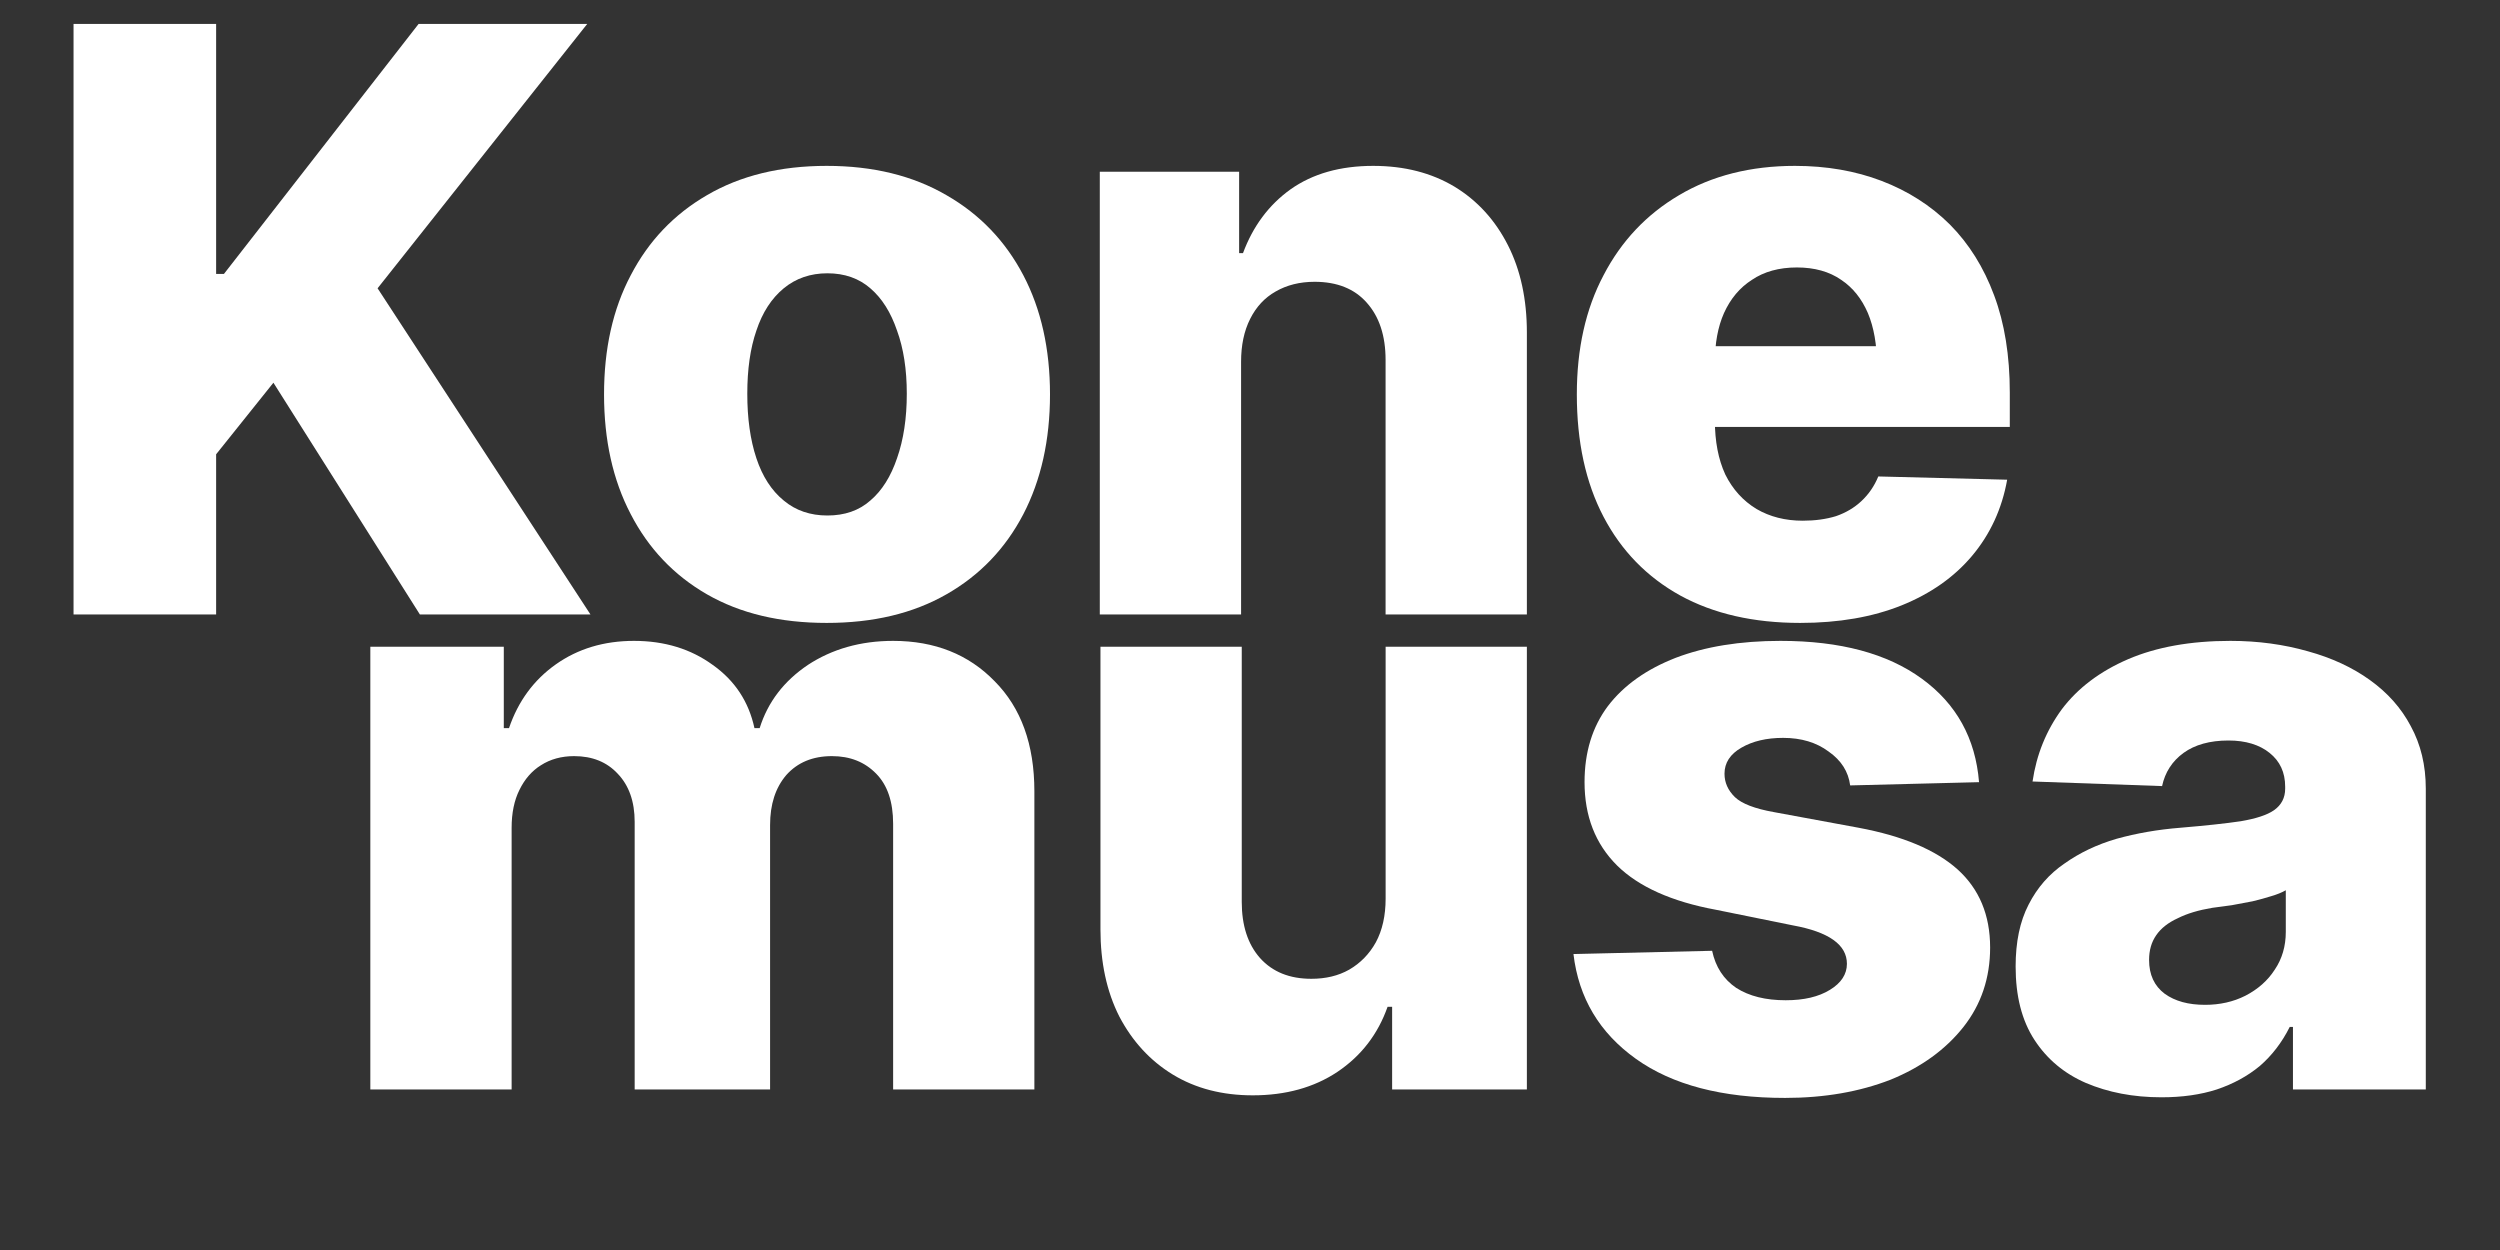 <svg xmlns="http://www.w3.org/2000/svg" xmlns:xlink="http://www.w3.org/1999/xlink" width="80" zoomAndPan="magnify" viewBox="0 0 60 30" height="40" preserveAspectRatio="xMidYMid meet" version="1.0"><rect x="0" y="0" width="60" height="30" fill="#333333" stroke="none"/><defs><g/></defs><g fill="#ffffff" fill-opacity="1"><g transform="translate(0.968, 14.747)"><g><path d="M 0.797 0 L 0.797 -14.172 L 4.219 -14.172 L 4.219 -8.172 L 4.406 -8.172 L 9.078 -14.172 L 13.125 -14.172 L 8.094 -7.828 L 13.203 0 L 9.109 0 L 5.594 -5.562 L 4.219 -3.844 L 4.219 0 Z M 0.797 0 "/></g></g></g><g fill="#ffffff" fill-opacity="1"><g transform="translate(14.091, 14.747)"><g><path d="M 5.75 0.203 C 4.633 0.203 3.676 -0.023 2.875 -0.484 C 2.082 -0.941 1.473 -1.582 1.047 -2.406 C 0.617 -3.227 0.406 -4.188 0.406 -5.281 C 0.406 -6.375 0.617 -7.328 1.047 -8.141 C 1.473 -8.961 2.082 -9.602 2.875 -10.062 C 3.676 -10.531 4.633 -10.766 5.75 -10.766 C 6.863 -10.766 7.82 -10.531 8.625 -10.062 C 9.426 -9.602 10.039 -8.961 10.469 -8.141 C 10.895 -7.328 11.109 -6.375 11.109 -5.281 C 11.109 -4.188 10.895 -3.227 10.469 -2.406 C 10.039 -1.582 9.426 -0.941 8.625 -0.484 C 7.82 -0.023 6.863 0.203 5.75 0.203 Z M 5.766 -2.375 C 6.18 -2.375 6.523 -2.492 6.797 -2.734 C 7.078 -2.973 7.289 -3.312 7.438 -3.75 C 7.594 -4.195 7.672 -4.711 7.672 -5.297 C 7.672 -5.879 7.594 -6.383 7.438 -6.812 C 7.289 -7.25 7.078 -7.586 6.797 -7.828 C 6.523 -8.066 6.18 -8.188 5.766 -8.188 C 5.359 -8.188 5.008 -8.066 4.719 -7.828 C 4.426 -7.586 4.207 -7.25 4.062 -6.812 C 3.914 -6.383 3.844 -5.879 3.844 -5.297 C 3.844 -4.711 3.914 -4.195 4.062 -3.75 C 4.207 -3.312 4.426 -2.973 4.719 -2.734 C 5.008 -2.492 5.359 -2.375 5.766 -2.375 Z M 5.766 -2.375 "/></g></g></g><g fill="#ffffff" fill-opacity="1"><g transform="translate(25.598, 14.747)"><g><path d="M 4.188 -6.062 L 4.188 0 L 0.797 0 L 0.797 -10.625 L 4.141 -10.625 L 4.141 -8.672 L 4.234 -8.672 C 4.473 -9.316 4.852 -9.828 5.375 -10.203 C 5.906 -10.578 6.566 -10.766 7.359 -10.766 C 8.109 -10.766 8.758 -10.598 9.312 -10.266 C 9.863 -9.93 10.289 -9.461 10.594 -8.859 C 10.895 -8.266 11.047 -7.566 11.047 -6.766 L 11.047 0 L 7.656 0 L 7.656 -6.109 C 7.656 -6.691 7.504 -7.148 7.203 -7.484 C 6.91 -7.816 6.492 -7.984 5.953 -7.984 C 5.598 -7.984 5.285 -7.906 5.016 -7.75 C 4.754 -7.602 4.551 -7.383 4.406 -7.094 C 4.258 -6.801 4.188 -6.457 4.188 -6.062 Z M 4.188 -6.062 "/></g></g></g><g fill="#ffffff" fill-opacity="1"><g transform="translate(37.438, 14.747)"><g><path d="M 5.766 0.203 C 4.648 0.203 3.691 -0.016 2.891 -0.453 C 2.086 -0.898 1.473 -1.531 1.047 -2.344 C 0.617 -3.164 0.406 -4.145 0.406 -5.281 C 0.406 -6.375 0.617 -7.328 1.047 -8.141 C 1.473 -8.961 2.078 -9.602 2.859 -10.062 C 3.648 -10.531 4.578 -10.766 5.641 -10.766 C 6.398 -10.766 7.094 -10.645 7.719 -10.406 C 8.352 -10.164 8.898 -9.816 9.359 -9.359 C 9.816 -8.898 10.172 -8.332 10.422 -7.656 C 10.672 -6.988 10.797 -6.211 10.797 -5.328 L 10.797 -4.5 L 1.562 -4.5 L 1.562 -6.438 L 9.188 -6.438 L 7.609 -5.984 C 7.609 -6.473 7.535 -6.891 7.391 -7.234 C 7.242 -7.578 7.031 -7.844 6.75 -8.031 C 6.469 -8.227 6.113 -8.328 5.688 -8.328 C 5.258 -8.328 4.898 -8.227 4.609 -8.031 C 4.316 -7.844 4.094 -7.578 3.938 -7.234 C 3.789 -6.898 3.719 -6.504 3.719 -6.047 L 3.719 -4.656 C 3.719 -4.156 3.801 -3.723 3.969 -3.359 C 4.145 -3.004 4.395 -2.727 4.719 -2.531 C 5.039 -2.344 5.41 -2.25 5.828 -2.25 C 6.117 -2.25 6.383 -2.285 6.625 -2.359 C 6.863 -2.441 7.066 -2.562 7.234 -2.719 C 7.41 -2.883 7.547 -3.082 7.641 -3.312 L 10.734 -3.234 C 10.609 -2.535 10.328 -1.926 9.891 -1.406 C 9.461 -0.895 8.898 -0.5 8.203 -0.219 C 7.504 0.062 6.691 0.203 5.766 0.203 Z M 5.766 0.203 "/></g></g></g><g fill="#ffffff" fill-opacity="1"><g transform="translate(8.091, 26.147)"><g><path d="M 0.797 0 L 0.797 -10.625 L 4 -10.625 L 4 -8.672 L 4.125 -8.672 C 4.344 -9.316 4.719 -9.828 5.25 -10.203 C 5.781 -10.578 6.406 -10.766 7.125 -10.766 C 7.863 -10.766 8.492 -10.57 9.016 -10.188 C 9.547 -9.812 9.879 -9.305 10.016 -8.672 L 10.141 -8.672 C 10.336 -9.297 10.723 -9.801 11.297 -10.188 C 11.879 -10.57 12.562 -10.766 13.344 -10.766 C 14.344 -10.766 15.156 -10.441 15.781 -9.797 C 16.414 -9.16 16.734 -8.281 16.734 -7.156 L 16.734 0 L 13.344 0 L 13.344 -6.375 C 13.344 -6.906 13.207 -7.305 12.938 -7.578 C 12.664 -7.859 12.312 -8 11.875 -8 C 11.414 -8 11.051 -7.848 10.781 -7.547 C 10.52 -7.242 10.391 -6.844 10.391 -6.344 L 10.391 0 L 7.141 0 L 7.141 -6.422 C 7.141 -6.91 7.004 -7.297 6.734 -7.578 C 6.473 -7.859 6.125 -8 5.688 -8 C 5.383 -8 5.117 -7.926 4.891 -7.781 C 4.672 -7.645 4.5 -7.445 4.375 -7.188 C 4.25 -6.938 4.188 -6.633 4.188 -6.281 L 4.188 0 Z M 0.797 0 "/></g></g></g><g fill="#ffffff" fill-opacity="1"><g transform="translate(25.614, 26.147)"><g><path d="M 7.641 -4.578 L 7.641 -10.625 L 11.031 -10.625 L 11.031 0 L 7.797 0 L 7.797 -1.984 L 7.688 -1.984 C 7.457 -1.328 7.055 -0.805 6.484 -0.422 C 5.922 -0.047 5.242 0.141 4.453 0.141 C 3.723 0.141 3.082 -0.023 2.531 -0.359 C 1.988 -0.691 1.562 -1.156 1.25 -1.75 C 0.945 -2.352 0.797 -3.051 0.797 -3.844 L 0.797 -10.625 L 4.188 -10.625 L 4.188 -4.5 C 4.188 -3.938 4.332 -3.488 4.625 -3.156 C 4.926 -2.82 5.336 -2.656 5.859 -2.656 C 6.203 -2.656 6.504 -2.727 6.766 -2.875 C 7.035 -3.031 7.25 -3.25 7.406 -3.531 C 7.562 -3.82 7.641 -4.172 7.641 -4.578 Z M 7.641 -4.578 "/></g></g></g><g fill="#ffffff" fill-opacity="1"><g transform="translate(37.435, 26.147)"><g><path d="M 10.062 -7.375 L 6.969 -7.297 C 6.926 -7.629 6.754 -7.898 6.453 -8.109 C 6.16 -8.328 5.797 -8.438 5.359 -8.438 C 4.961 -8.438 4.629 -8.359 4.359 -8.203 C 4.086 -8.047 3.953 -7.836 3.953 -7.578 C 3.953 -7.367 4.035 -7.18 4.203 -7.016 C 4.367 -6.859 4.68 -6.738 5.141 -6.656 L 7.172 -6.281 C 8.234 -6.082 9.023 -5.75 9.547 -5.281 C 10.066 -4.812 10.328 -4.188 10.328 -3.406 C 10.328 -2.676 10.113 -2.039 9.688 -1.5 C 9.258 -0.957 8.676 -0.535 7.938 -0.234 C 7.195 0.055 6.352 0.203 5.406 0.203 C 3.895 0.203 2.703 -0.109 1.828 -0.734 C 0.953 -1.359 0.453 -2.195 0.328 -3.25 L 3.656 -3.328 C 3.738 -2.941 3.93 -2.645 4.234 -2.438 C 4.547 -2.238 4.941 -2.141 5.422 -2.141 C 5.859 -2.141 6.211 -2.223 6.484 -2.391 C 6.754 -2.555 6.891 -2.766 6.891 -3.016 C 6.891 -3.473 6.457 -3.781 5.594 -3.938 L 3.75 -4.312 C 2.688 -4.508 1.895 -4.863 1.375 -5.375 C 0.852 -5.895 0.594 -6.562 0.594 -7.375 C 0.594 -8.094 0.781 -8.703 1.156 -9.203 C 1.539 -9.703 2.082 -10.086 2.781 -10.359 C 3.488 -10.629 4.328 -10.766 5.297 -10.766 C 6.734 -10.766 7.863 -10.461 8.688 -9.859 C 9.52 -9.254 9.977 -8.426 10.062 -7.375 Z M 10.062 -7.375 "/></g></g></g><g fill="#ffffff" fill-opacity="1"><g transform="translate(48.078, 26.147)"><g><path d="M 3.797 0.188 C 3.117 0.188 2.516 0.07 1.984 -0.156 C 1.461 -0.383 1.051 -0.727 0.75 -1.188 C 0.445 -1.656 0.297 -2.242 0.297 -2.953 C 0.297 -3.535 0.398 -4.031 0.609 -4.438 C 0.816 -4.844 1.102 -5.172 1.469 -5.422 C 1.832 -5.68 2.25 -5.879 2.719 -6.016 C 3.195 -6.148 3.707 -6.238 4.25 -6.281 C 4.852 -6.332 5.336 -6.383 5.703 -6.438 C 6.066 -6.5 6.332 -6.586 6.5 -6.703 C 6.676 -6.828 6.766 -7 6.766 -7.219 L 6.766 -7.266 C 6.766 -7.609 6.641 -7.879 6.391 -8.078 C 6.148 -8.273 5.82 -8.375 5.406 -8.375 C 4.957 -8.375 4.598 -8.273 4.328 -8.078 C 4.055 -7.879 3.883 -7.613 3.812 -7.281 L 0.703 -7.391 C 0.797 -8.035 1.031 -8.613 1.406 -9.125 C 1.789 -9.633 2.32 -10.035 3 -10.328 C 3.676 -10.617 4.492 -10.766 5.453 -10.766 C 6.117 -10.766 6.738 -10.68 7.312 -10.516 C 7.883 -10.359 8.379 -10.129 8.797 -9.828 C 9.223 -9.523 9.551 -9.156 9.781 -8.719 C 10.02 -8.281 10.141 -7.781 10.141 -7.219 L 10.141 0 L 6.953 0 L 6.953 -1.5 L 6.875 -1.5 C 6.688 -1.125 6.445 -0.812 6.156 -0.562 C 5.863 -0.32 5.52 -0.133 5.125 0 C 4.738 0.125 4.297 0.188 3.797 0.188 Z M 4.844 -2.031 C 5.195 -2.031 5.52 -2.102 5.812 -2.25 C 6.113 -2.406 6.348 -2.613 6.516 -2.875 C 6.691 -3.133 6.781 -3.438 6.781 -3.781 L 6.781 -4.781 C 6.688 -4.727 6.57 -4.68 6.438 -4.641 C 6.301 -4.598 6.148 -4.555 5.984 -4.516 C 5.816 -4.484 5.648 -4.453 5.484 -4.422 C 5.316 -4.398 5.16 -4.379 5.016 -4.359 C 4.691 -4.305 4.414 -4.223 4.188 -4.109 C 3.957 -4.004 3.785 -3.867 3.672 -3.703 C 3.555 -3.535 3.5 -3.336 3.5 -3.109 C 3.5 -2.754 3.625 -2.484 3.875 -2.297 C 4.125 -2.117 4.445 -2.031 4.844 -2.031 Z M 4.844 -2.031 "/></g></g></g></svg>